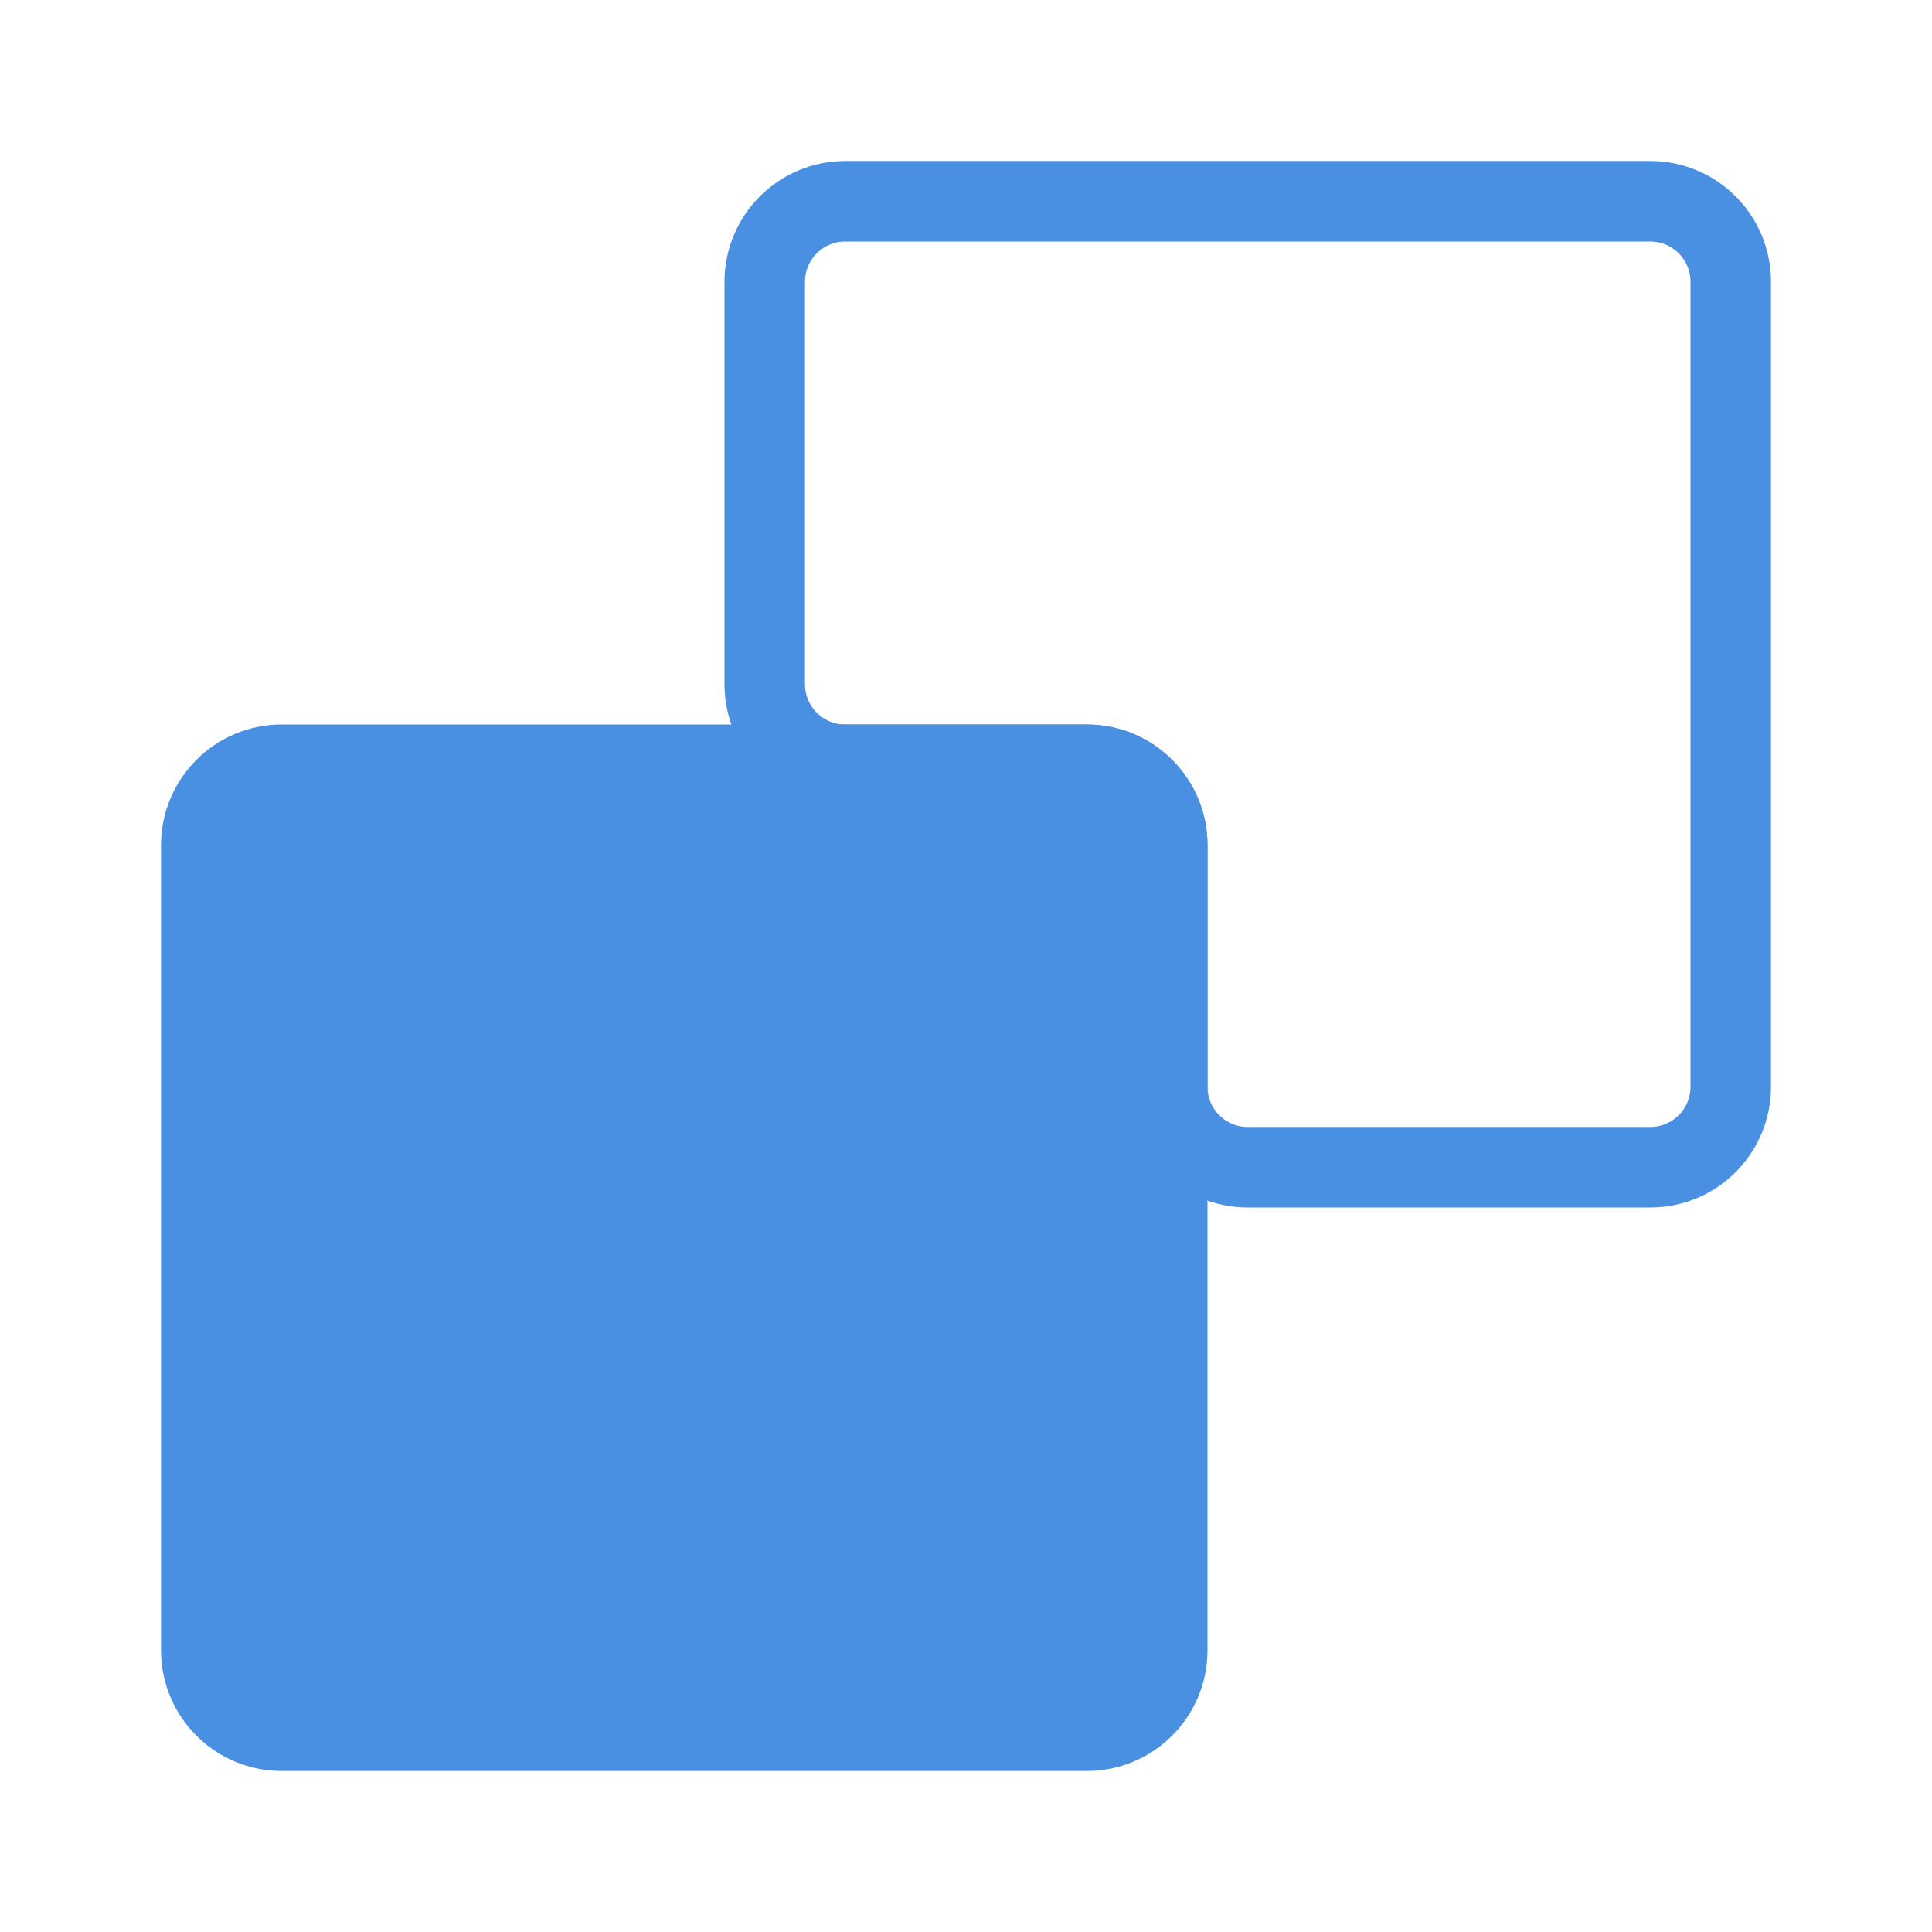 <?xml version="1.0" encoding="UTF-8"?><svg width="32" height="32" viewBox="0 0 48 48" fill="none" xmlns="http://www.w3.org/2000/svg"><path d="M5 41V21C5 19.895 5.895 19 7 19H19H27C28.105 19 29 19.895 29 21V29V41C29 42.105 28.105 43 27 43H7C5.895 43 5 42.105 5 41Z" fill="#4a90e2" stroke="#4a90e2" stroke-width="2" stroke-linecap="round" stroke-linejoin="round"/><path d="M43 7V27C43 28.105 42.105 29 41 29H31C29.895 29 29 28.105 29 27V21C29 19.895 28.105 19 27 19H21C19.895 19 19 18.105 19 17V7C19 5.895 19.895 5 21 5H41C42.105 5 43 5.895 43 7Z" stroke="#4a90e2" stroke-width="2" stroke-linecap="round" stroke-linejoin="round"/></svg>